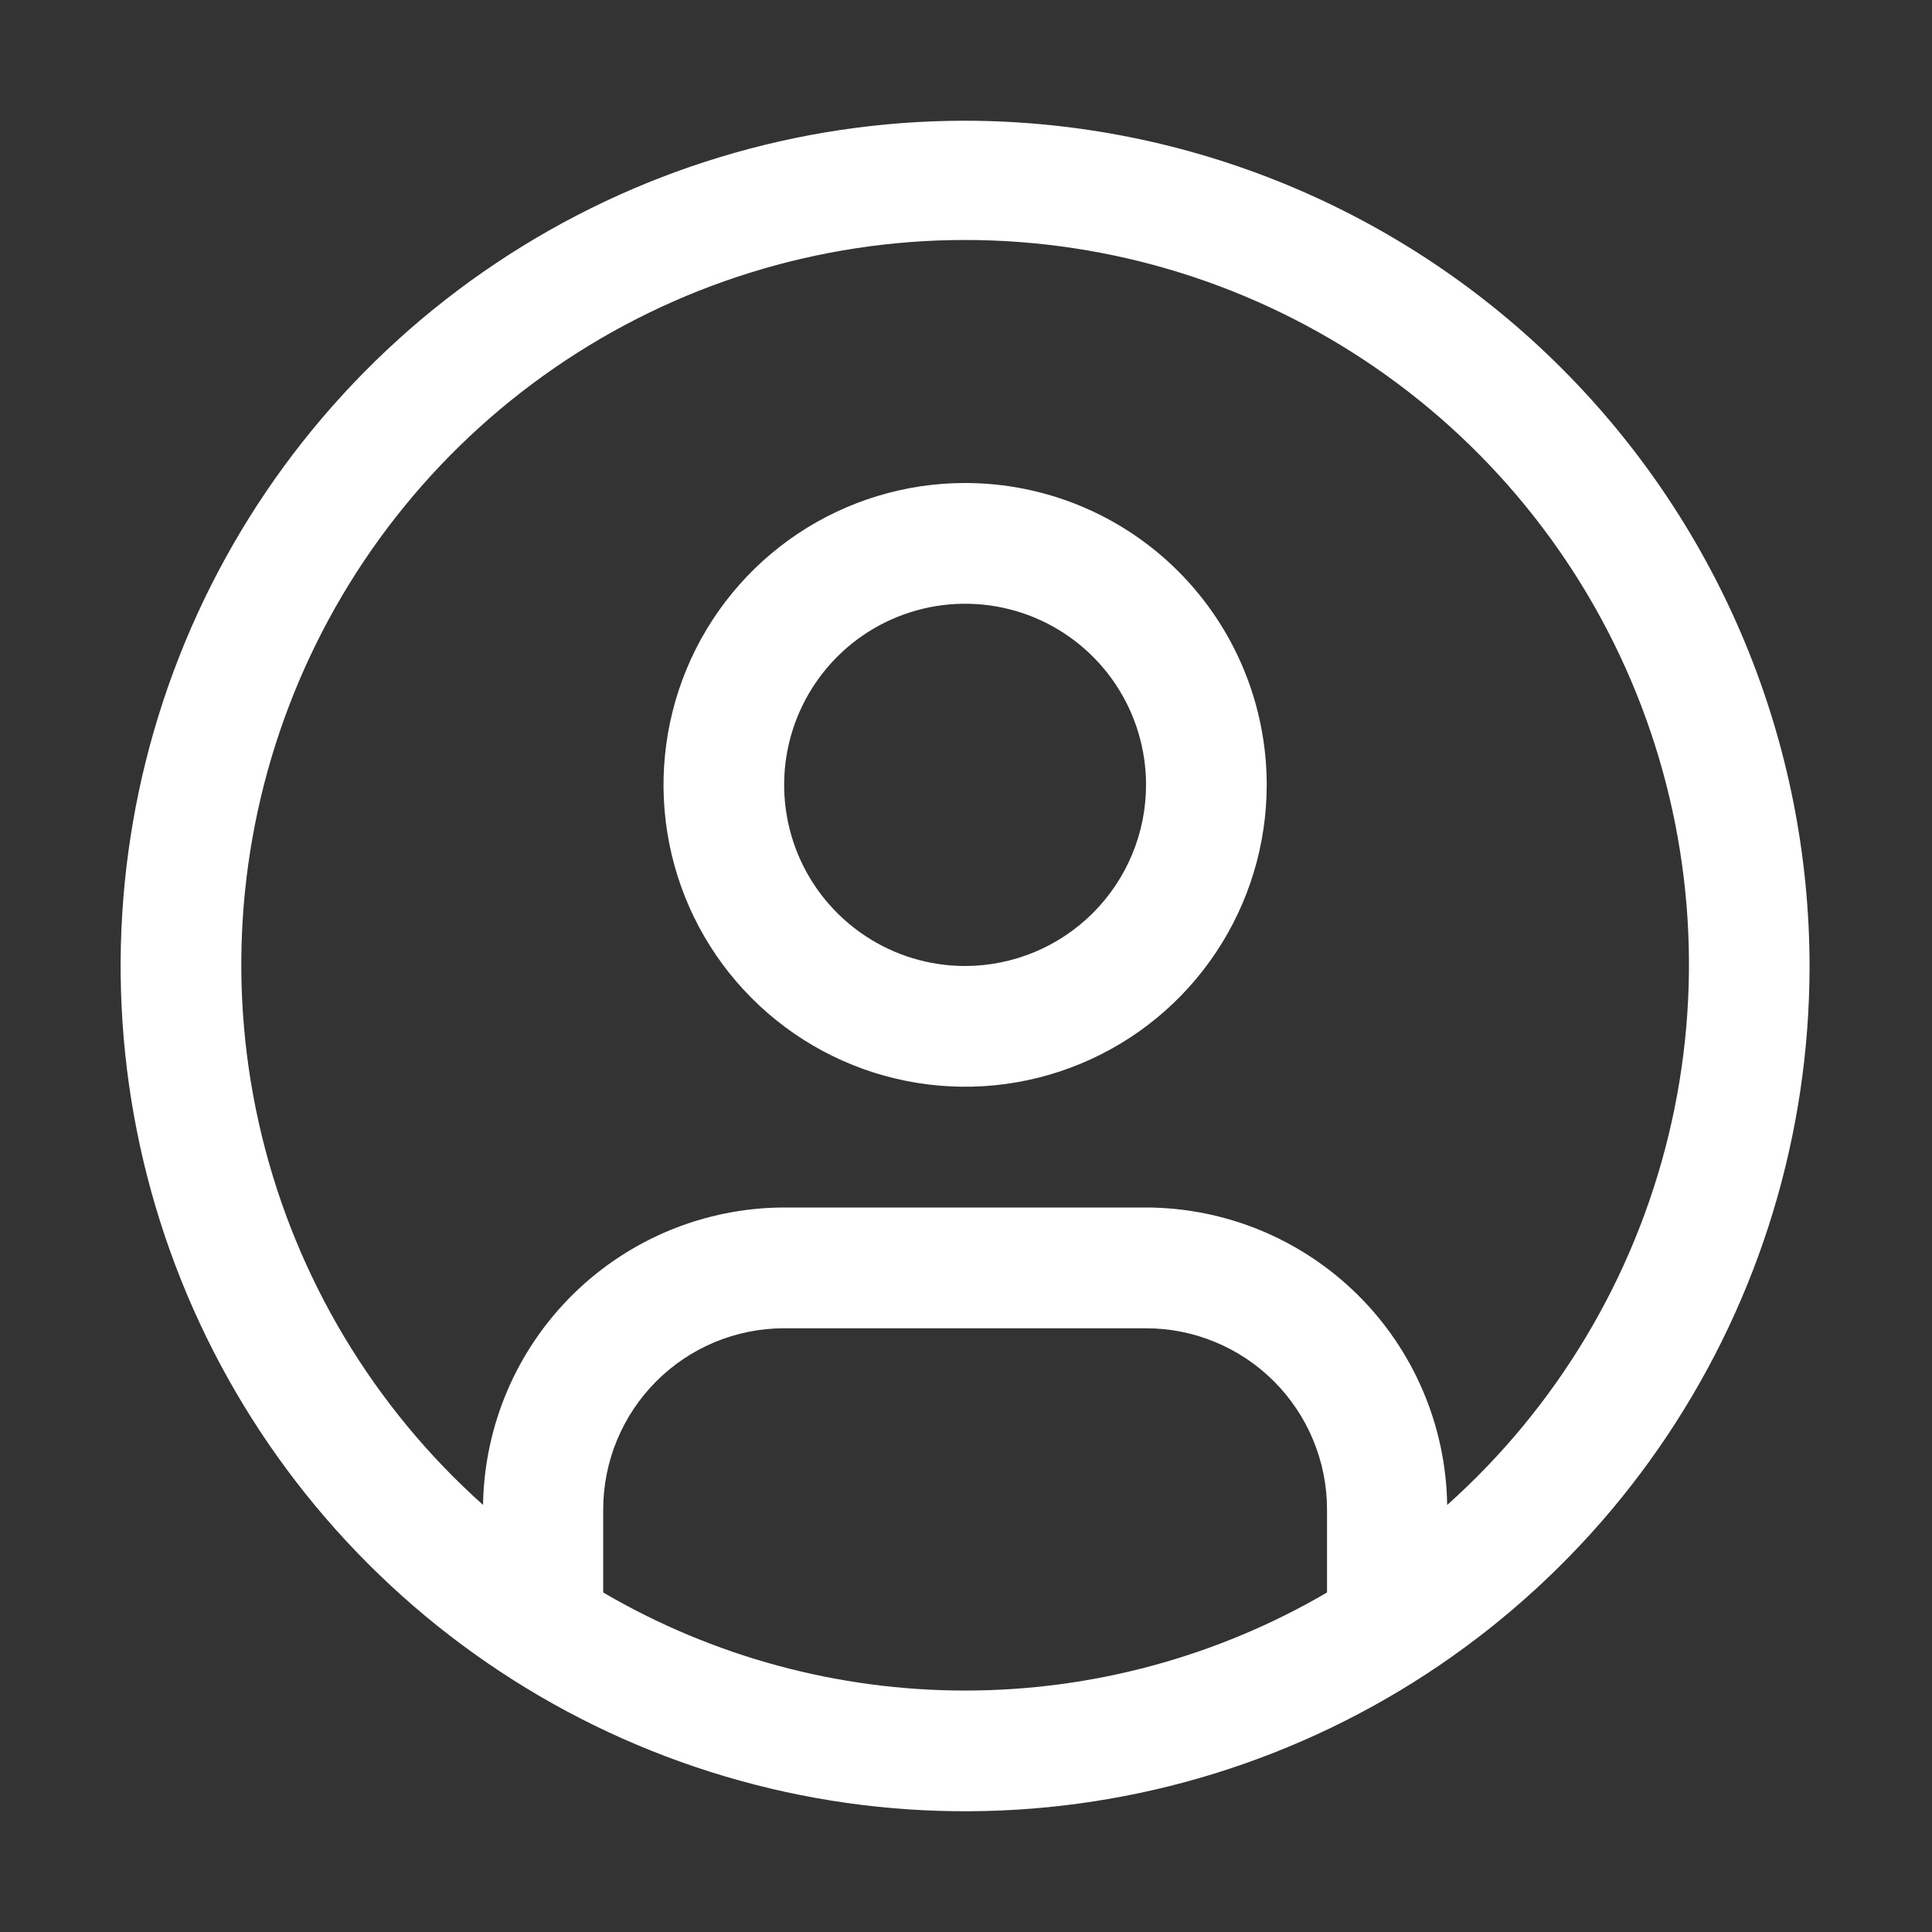 <svg width="37" height="37" viewBox="0 0 37 37" fill="none" xmlns="http://www.w3.org/2000/svg">
<rect x="0" y="0" width="37" height="37" fill="#333333" stroke="none"/>
<path d="M18.483 9.25C17.341 9.25 16.224 9.589 15.274 10.224C14.324 10.86 13.584 11.762 13.147 12.819C12.71 13.875 12.595 15.038 12.818 16.159C13.041 17.281 13.591 18.311 14.399 19.119C15.207 19.928 16.236 20.478 17.356 20.701C18.477 20.924 19.638 20.81 20.693 20.372C21.749 19.935 22.651 19.194 23.285 18.243C23.92 17.292 24.259 16.175 24.259 15.031C24.259 13.498 23.65 12.027 22.567 10.943C21.484 9.859 20.015 9.25 18.483 9.25ZM18.483 18.5C17.797 18.5 17.128 18.297 16.558 17.915C15.988 17.534 15.543 16.992 15.281 16.359C15.019 15.725 14.95 15.027 15.084 14.354C15.218 13.682 15.548 13.064 16.032 12.579C16.517 12.093 17.135 11.763 17.807 11.629C18.479 11.495 19.176 11.564 19.809 11.826C20.442 12.089 20.984 12.534 21.364 13.104C21.745 13.675 21.948 14.345 21.948 15.031C21.948 15.951 21.582 16.833 20.932 17.483C20.283 18.133 19.402 18.499 18.483 18.5Z" fill="white"/>
<path d="M18.483 2.312C15.284 2.312 12.157 3.262 9.498 5.041C6.838 6.819 4.765 9.347 3.541 12.305C2.317 15.263 1.997 18.518 2.621 21.658C3.245 24.798 4.785 27.682 7.047 29.946C9.309 32.21 12.191 33.752 15.328 34.377C18.465 35.001 21.717 34.681 24.672 33.455C27.627 32.23 30.153 30.155 31.93 27.493C33.707 24.831 34.655 21.702 34.655 18.5C34.651 14.208 32.945 10.094 29.913 7.059C26.881 4.024 22.771 2.317 18.483 2.312ZM11.552 30.498V28.906C11.553 27.987 11.918 27.105 12.568 26.454C13.217 25.804 14.098 25.438 15.017 25.438H21.948C22.867 25.438 23.748 25.804 24.398 26.454C25.048 27.105 25.413 27.987 25.414 28.906V30.498C23.311 31.728 20.919 32.376 18.483 32.376C16.047 32.376 13.655 31.728 11.552 30.498ZM27.715 28.821C27.692 27.304 27.075 25.857 25.996 24.792C24.917 23.727 23.464 23.128 21.948 23.125H15.017C13.502 23.128 12.048 23.727 10.97 24.792C9.891 25.857 9.274 27.304 9.251 28.821C7.156 26.948 5.678 24.483 5.014 21.752C4.35 19.021 4.531 16.152 5.532 13.526C6.533 10.899 8.307 8.639 10.62 7.045C12.933 5.45 15.675 4.596 18.483 4.596C21.292 4.596 24.034 5.45 26.347 7.045C28.66 8.639 30.434 10.899 31.435 13.526C32.436 16.152 32.617 19.021 31.952 21.752C31.288 24.483 29.811 26.948 27.716 28.821H27.715Z" fill="white"/>
</svg>
